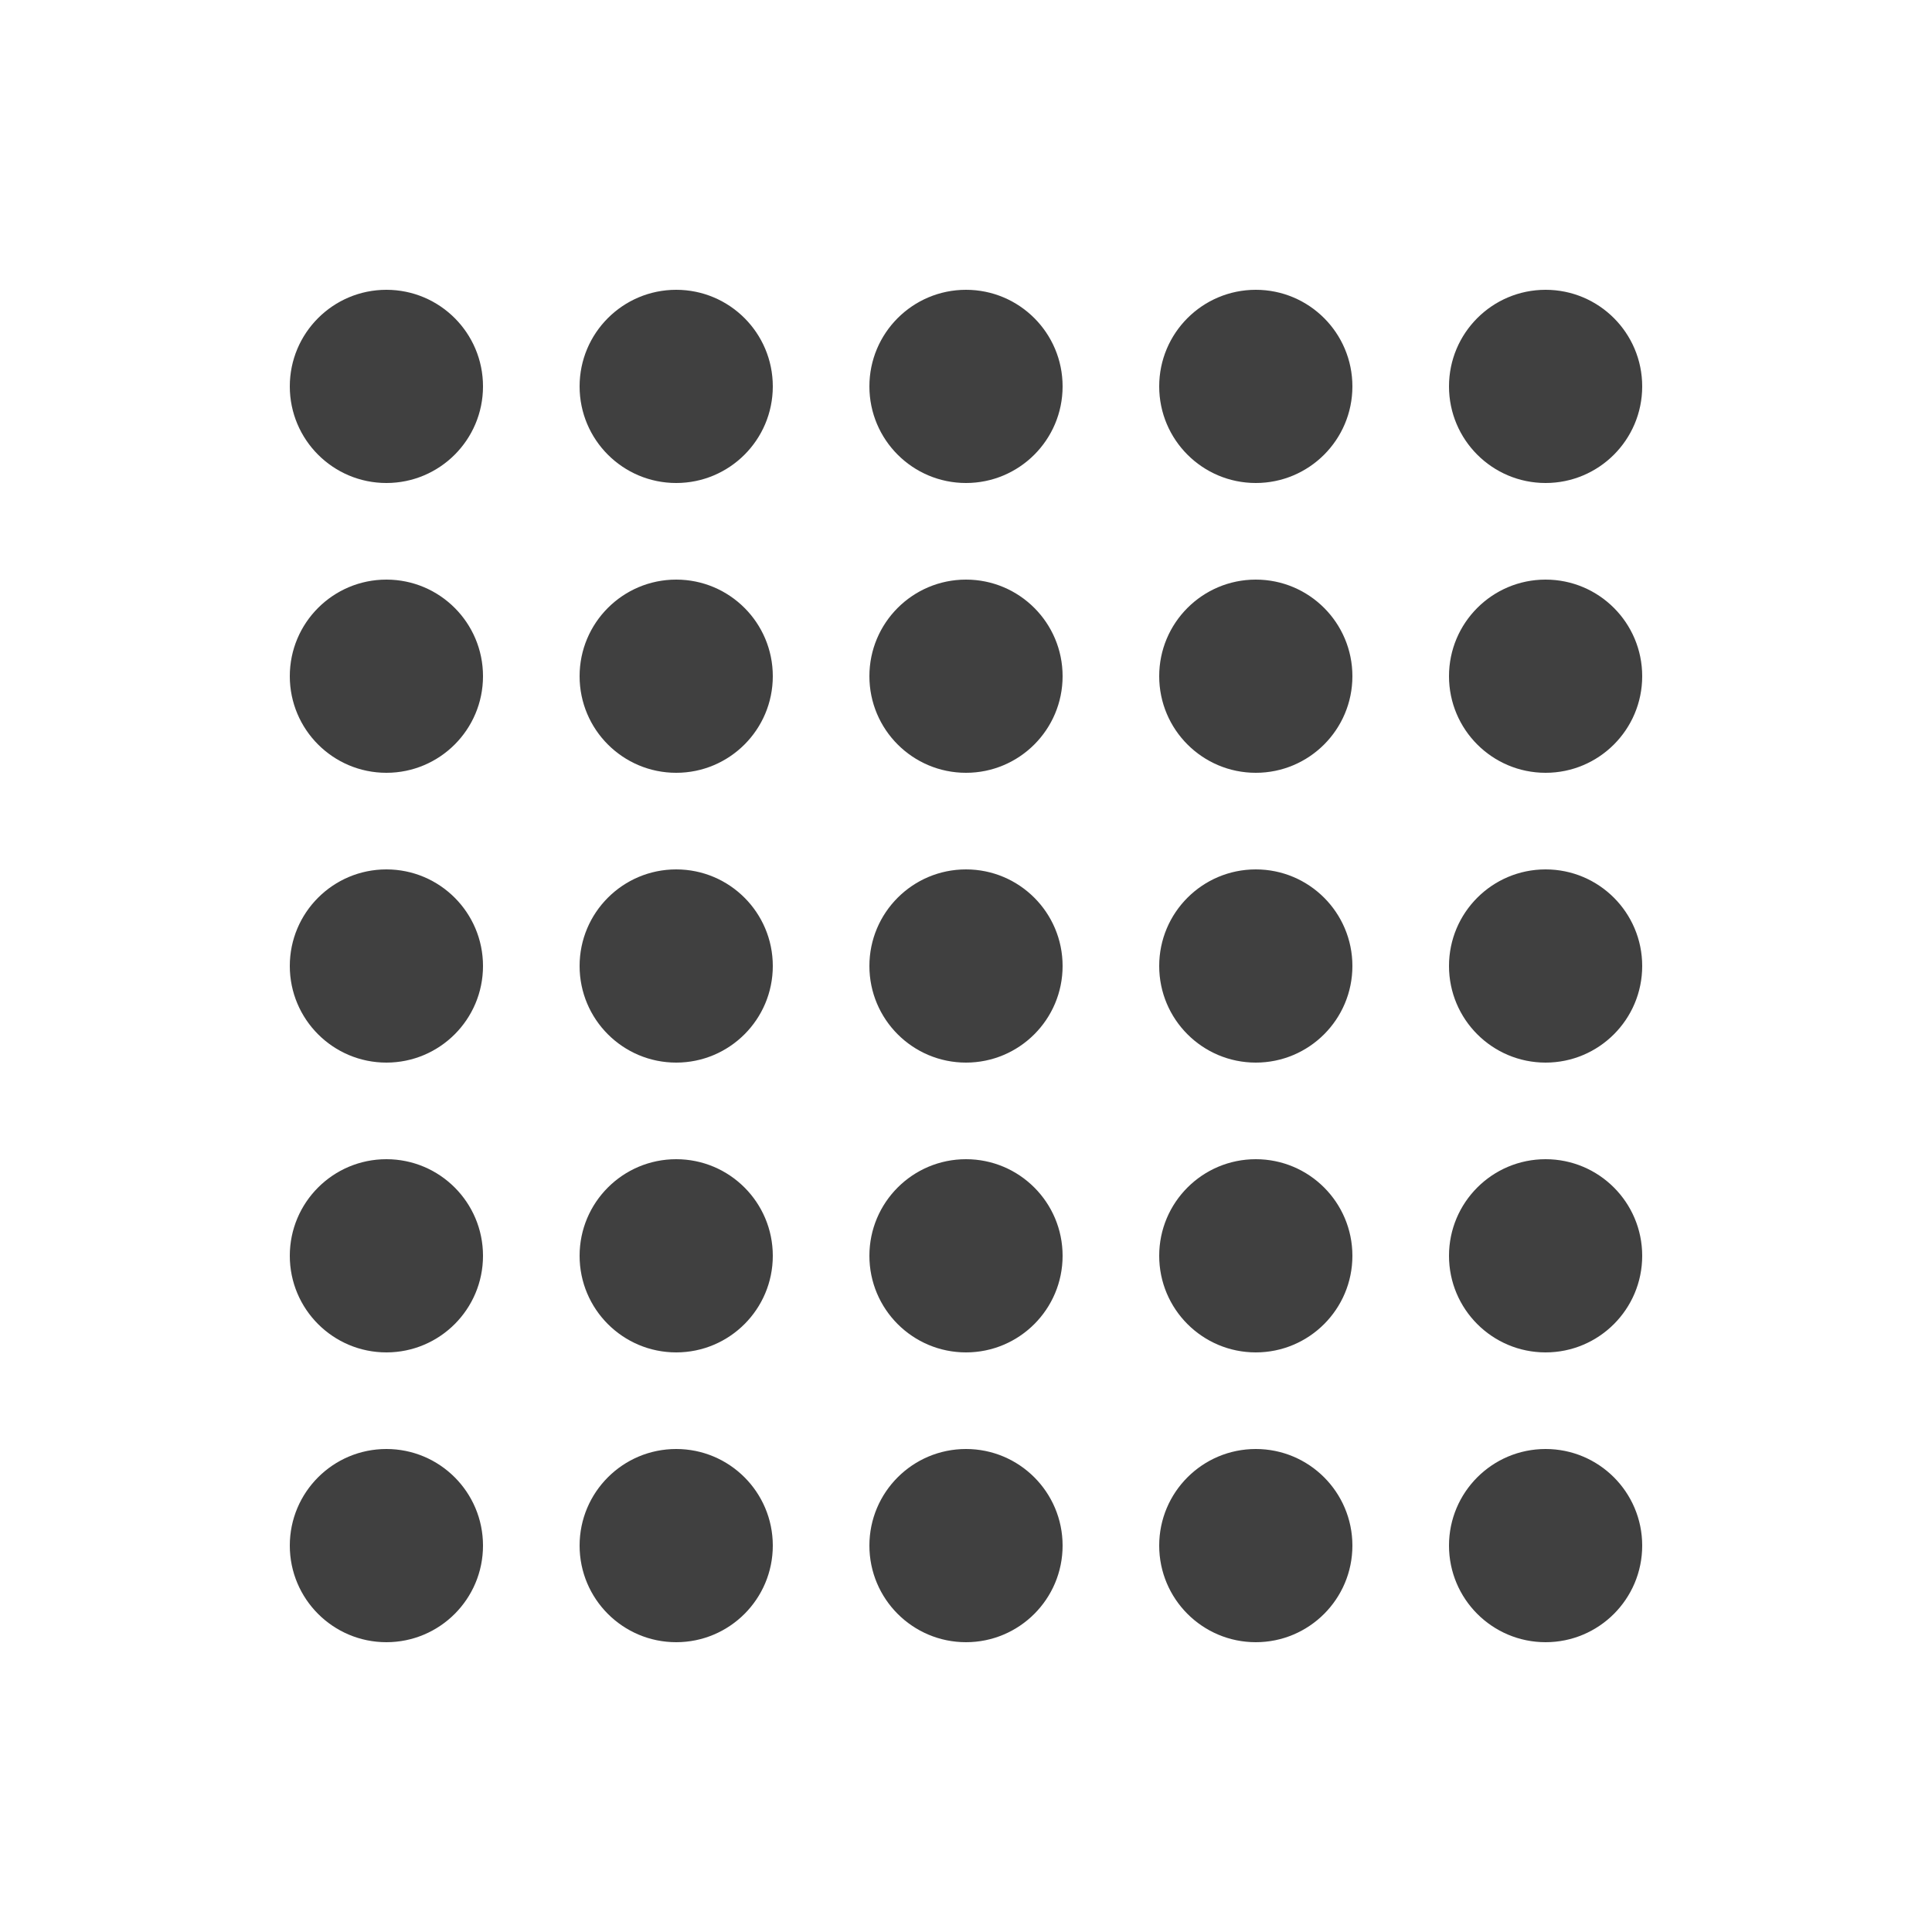 <?xml version="1.0" encoding="utf-8"?>
<!-- Generator: Adobe Illustrator 17.1.0, SVG Export Plug-In . SVG Version: 6.00 Build 0)  -->
<!DOCTYPE svg PUBLIC "-//W3C//DTD SVG 1.1//EN" "http://www.w3.org/Graphics/SVG/1.1/DTD/svg11.dtd">
<svg version="1.1" id="Layer_1" xmlns="http://www.w3.org/2000/svg" xmlns:xlink="http://www.w3.org/1999/xlink" x="0px" y="0px"
	 width="200px" height="200px" viewBox="0 0 200 200" enable-background="new 0 0 200 200" xml:space="preserve">
<g>
	<g>
		<g>
			<circle fill="#404040" cx="40" cy="40" r="10"/>
		</g>
		<g>
			<circle fill="#404040" cx="70" cy="40" r="10"/>
		</g>
		<g>
			<circle fill="#404040" cx="100" cy="40" r="10"/>
		</g>
		<g>
			<circle fill="#404040" cx="130" cy="40" r="10"/>
		</g>
		<g>
			<circle fill="#404040" cx="160" cy="40" r="10"/>
		</g>
	</g>
	<g>
		<g>
			<circle fill="#404040" cx="40" cy="70" r="10"/>
		</g>
		<g>
			<circle fill="#404040" cx="70" cy="70" r="10"/>
		</g>
		<g>
			<circle fill="#404040" cx="100" cy="70" r="10"/>
		</g>
		<g>
			<circle fill="#404040" cx="130" cy="70" r="10"/>
		</g>
		<g>
			<circle fill="#404040" cx="160" cy="70" r="10"/>
		</g>
	</g>
	<g>
		<g>
			<circle fill="#404040" cx="40" cy="100" r="10"/>
		</g>
		<g>
			<circle fill="#404040" cx="70" cy="100" r="10"/>
		</g>
		<g>
			<circle fill="#404040" cx="100" cy="100" r="10"/>
		</g>
		<g>
			<circle fill="#404040" cx="130" cy="100" r="10"/>
		</g>
		<g>
			<circle fill="#404040" cx="160" cy="100" r="10"/>
		</g>
	</g>
	<g>
		<g>
			<circle fill="#404040" cx="40" cy="130" r="10"/>
		</g>
		<g>
			<circle fill="#404040" cx="70" cy="130" r="10"/>
		</g>
		<g>
			<circle fill="#404040" cx="100" cy="130" r="10"/>
		</g>
		<g>
			<circle fill="#404040" cx="130" cy="130" r="10"/>
		</g>
		<g>
			<circle fill="#404040" cx="160" cy="130" r="10"/>
		</g>
	</g>
	<g>
		<g>
			<circle fill="#404040" cx="40" cy="160" r="10"/>
		</g>
		<g>
			<circle fill="#404040" cx="70" cy="160" r="10"/>
		</g>
		<g>
			<circle fill="#404040" cx="100" cy="160" r="10"/>
		</g>
		<g>
			<circle fill="#404040" cx="130" cy="160" r="10"/>
		</g>
		<g>
			<circle fill="#404040" cx="160" cy="160" r="10"/>
		</g>
	</g>
</g>
</svg>
